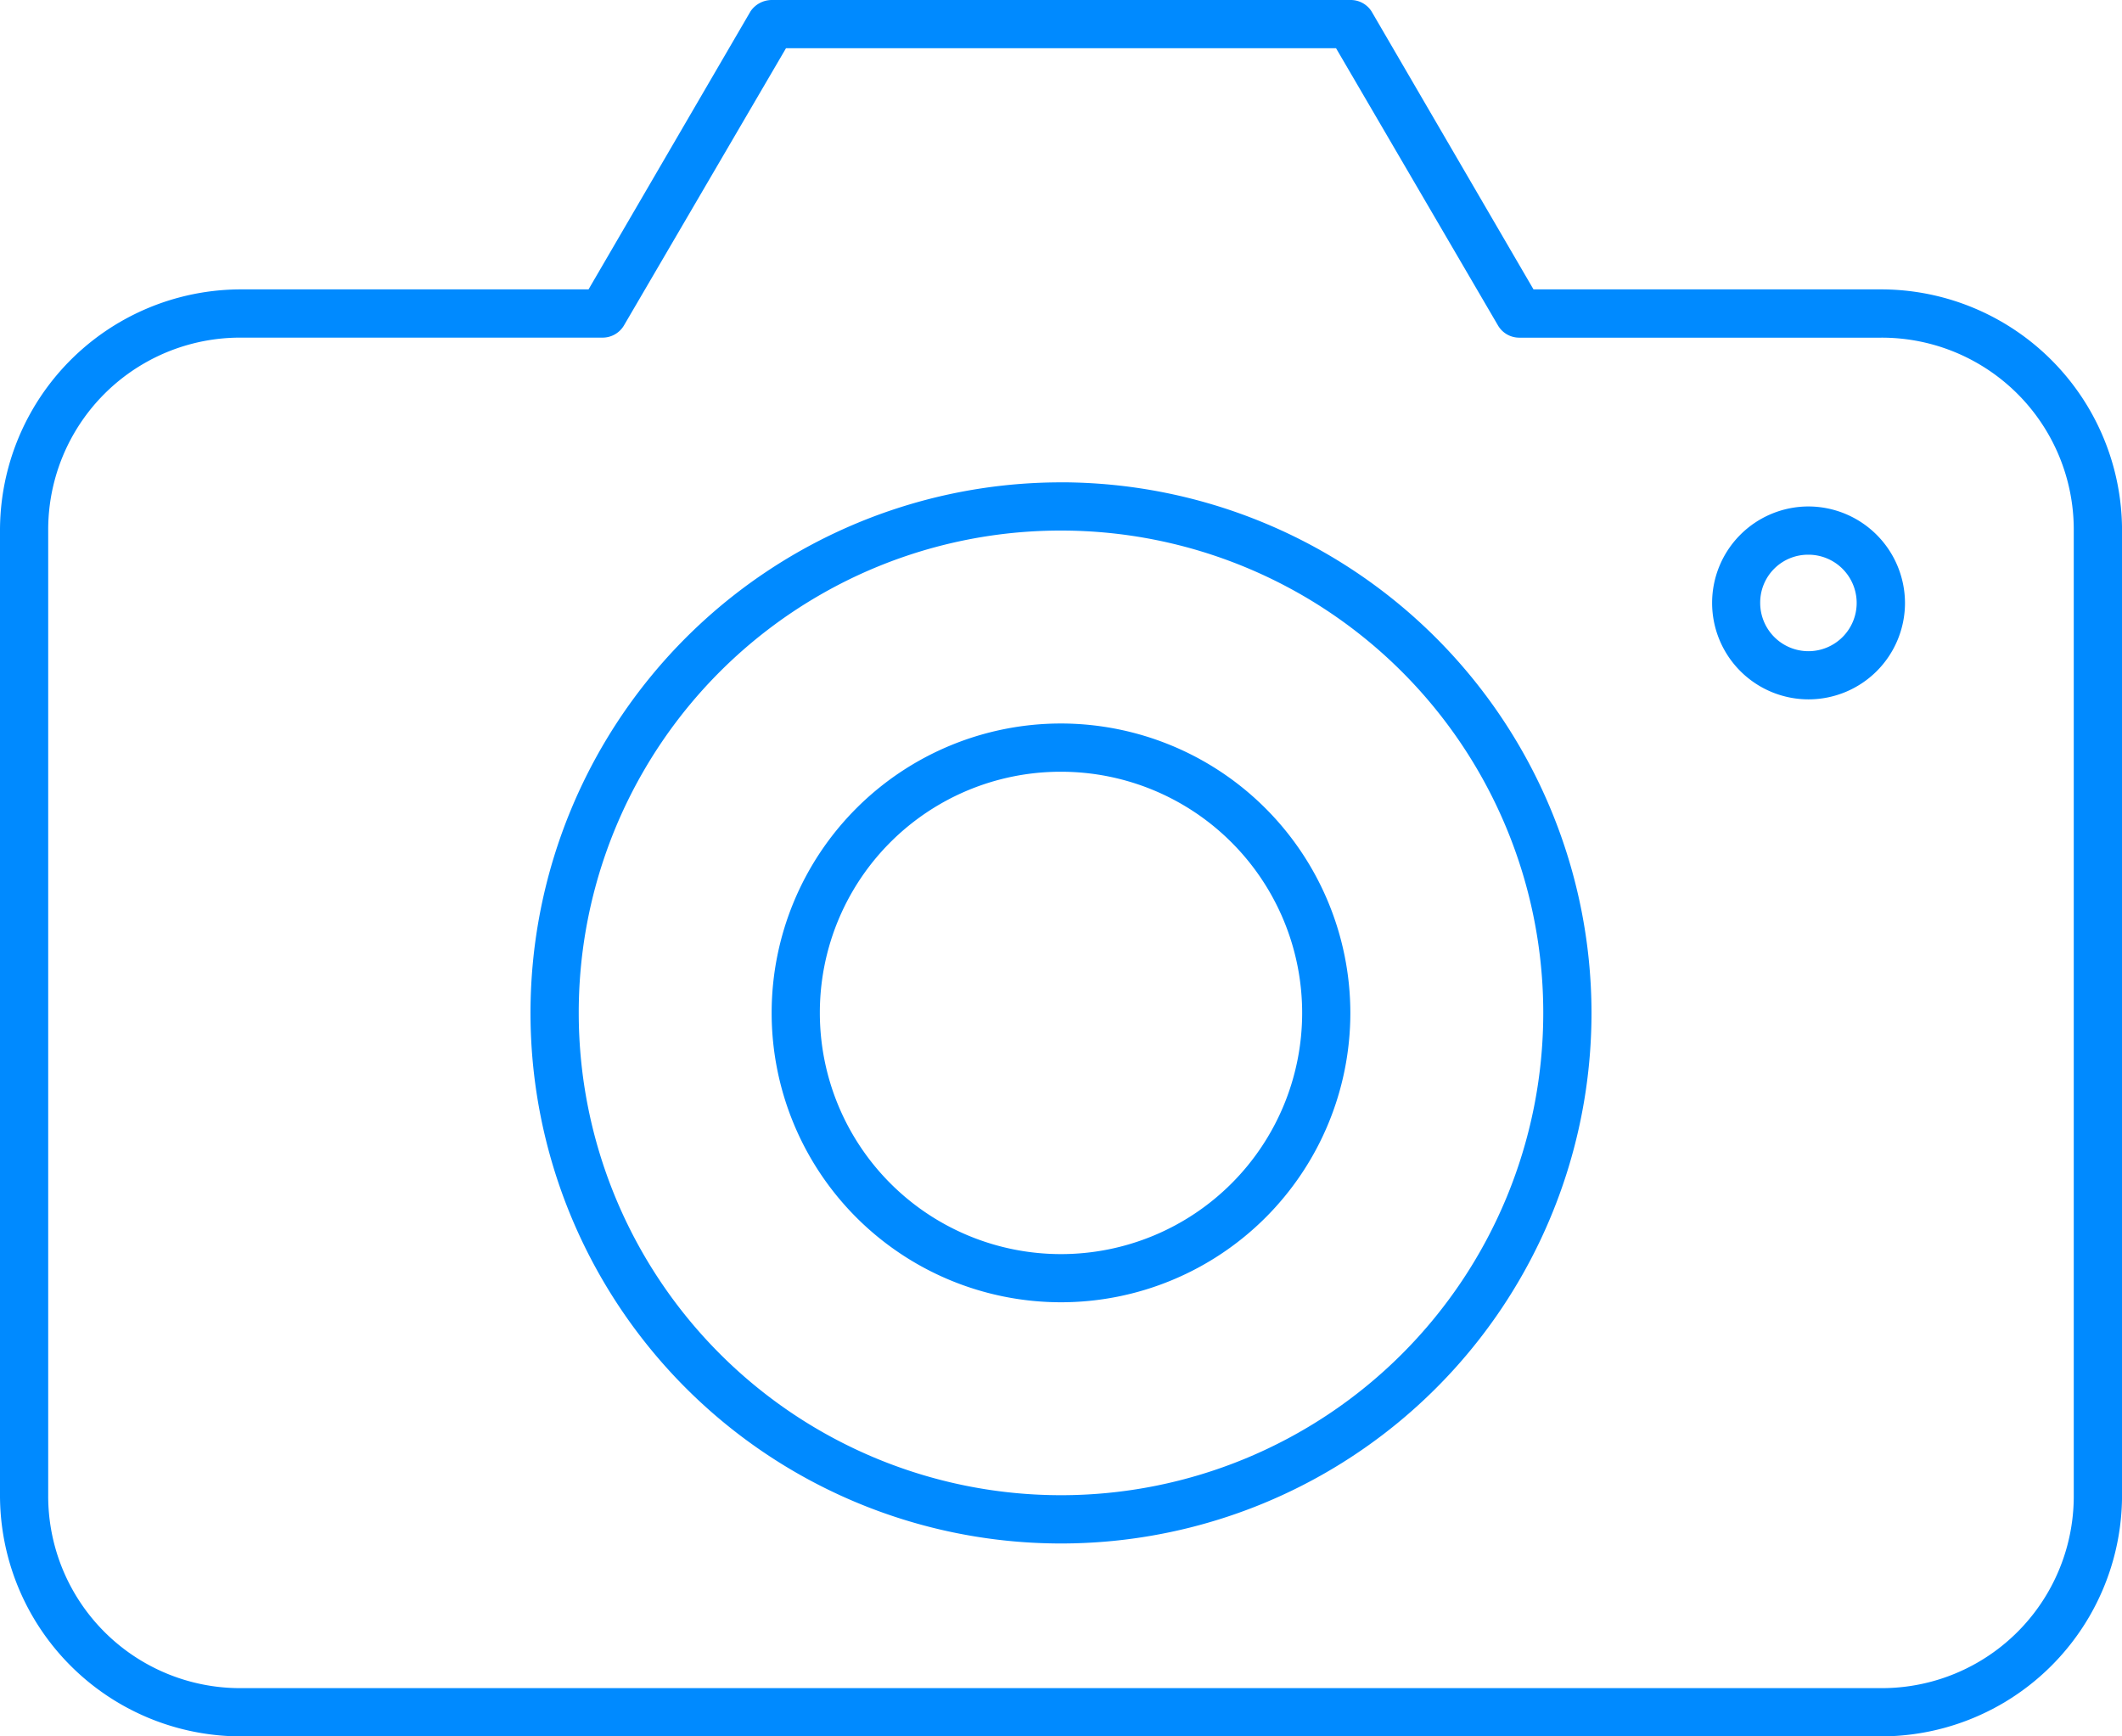 <?xml version="1.0" encoding="UTF-8"?>
<svg xmlns="http://www.w3.org/2000/svg" width="54.328" height="44.45" viewBox="0 0 54.328 44.45">
  <path id="np_camera_757302_000000" d="M25.756,14a.661.661,0,0,0-.54.289l-4.148,7.119H12.174A6.173,6.173,0,0,0,6,27.582V52.276a6.173,6.173,0,0,0,6.174,6.174H54.155a6.173,6.173,0,0,0,6.174-6.174V27.582a6.173,6.173,0,0,0-6.174-6.174H45.261l-4.148-7.119a.632.632,0,0,0-.54-.289Zm.367,1.235H40.206l4.148,7.1a.63.63,0,0,0,.54.309h9.26a4.915,4.915,0,0,1,4.939,4.939V52.276a4.915,4.915,0,0,1-4.939,4.939H12.173a4.915,4.915,0,0,1-4.939-4.939V27.582a4.915,4.915,0,0,1,4.939-4.939h9.26a.635.635,0,0,0,.54-.309Zm7.042,11.113A13.582,13.582,0,1,0,46.746,39.929,13.593,13.593,0,0,0,33.164,26.347Zm19.138.617a2.469,2.469,0,1,0,2.469,2.469A2.477,2.477,0,0,0,52.3,26.965Zm-19.138.617A12.347,12.347,0,1,1,20.817,39.929,12.337,12.337,0,0,1,33.164,27.582ZM52.3,28.2a1.235,1.235,0,1,1-1.235,1.235A1.225,1.225,0,0,1,52.3,28.2ZM33.164,32.521a7.408,7.408,0,1,0,7.408,7.408A7.416,7.416,0,0,0,33.164,32.521Zm0,1.235a6.174,6.174,0,1,1-6.174,6.174A6.164,6.164,0,0,1,33.164,33.756Z" transform="translate(-6 -14)" fill="#008aff"></path>
</svg>
